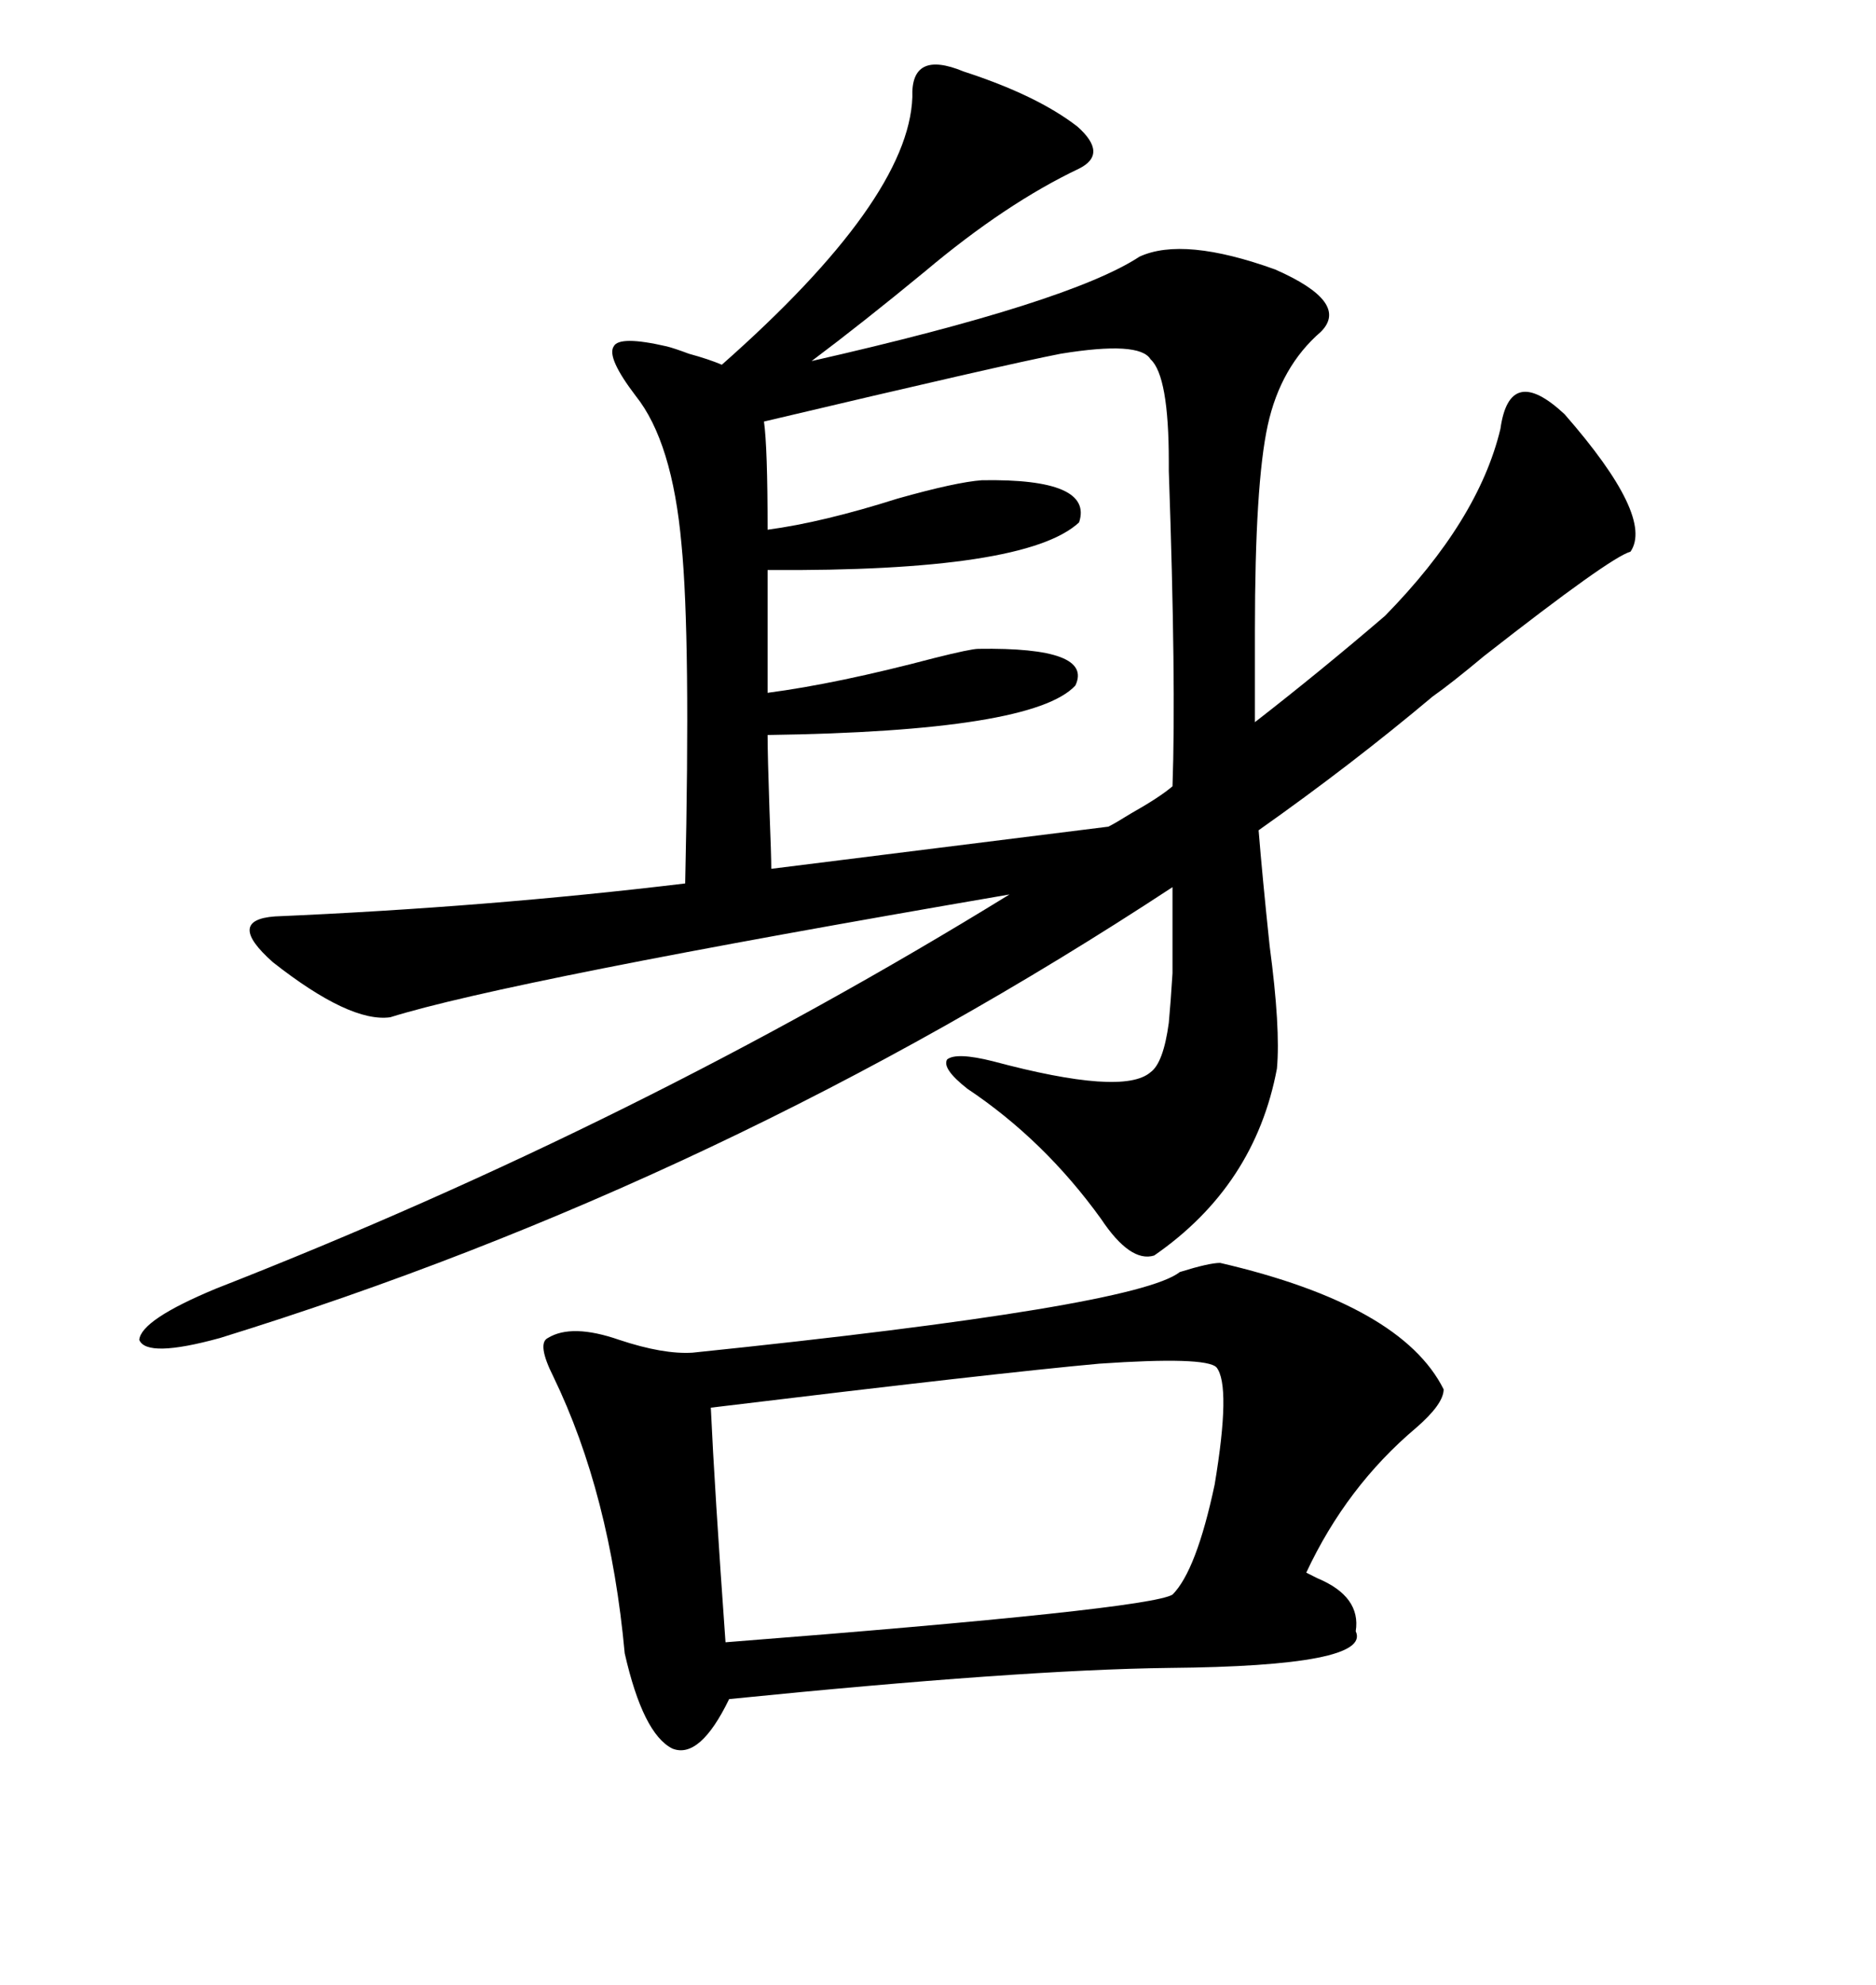 <svg xmlns="http://www.w3.org/2000/svg" xmlns:xlink="http://www.w3.org/1999/xlink" width="300" height="317.285"><path d="M101.66 63.28L101.66 63.28Q96.97 57.13 98.14 55.37L98.14 55.37Q99.02 53.61 106.64 55.37L106.64 55.37Q107.81 55.66 110.16 56.54L110.16 56.54Q113.38 57.42 115.43 58.30L115.43 58.30Q145.31 31.93 145.90 15.53L145.90 15.53Q145.61 7.91 154.10 11.43L154.10 11.43Q165.82 15.23 172.27 20.21L172.27 20.21Q177.25 24.61 172.56 26.95L172.56 26.95Q160.84 32.52 147.95 43.36L147.95 43.36Q137.99 51.56 129.79 57.71L129.79 57.71Q171.09 48.34 182.23 41.02L182.23 41.02Q189.26 37.79 203.91 43.07L203.91 43.07Q215.92 48.34 211.23 53.03L211.23 53.03Q204.79 58.59 202.73 67.97L202.73 67.97Q200.68 77.34 200.68 100.78L200.68 100.78L200.68 115.43Q211.23 107.23 221.48 98.44L221.48 98.44Q236.43 83.20 239.94 68.55L239.94 68.55Q241.41 58.01 250.20 66.21L250.20 66.21Q264.55 82.62 260.74 88.18L260.74 88.18Q257.52 89.06 237.30 104.88L237.30 104.88Q232.03 109.28 229.10 111.33L229.10 111.33Q216.21 122.17 201.27 132.71L201.27 132.71Q201.86 140.04 203.03 151.17L203.03 151.17Q204.79 164.36 204.20 170.80L204.20 170.80Q200.68 189.55 184.57 200.68L184.57 200.68Q180.76 201.86 176.07 194.82L176.07 194.82Q166.99 182.23 154.69 174.02L154.69 174.02Q150.59 170.80 151.46 169.34L151.46 169.34Q152.93 168.16 158.79 169.63L158.79 169.63Q179.59 175.20 183.98 171.39L183.98 171.39Q186.04 169.92 186.91 163.48L186.91 163.48Q187.21 160.25 187.50 155.57L187.50 155.57Q187.50 151.46 187.50 141.80L187.50 141.80Q115.72 188.96 35.16 213.87L35.16 213.87Q23.44 217.09 22.27 214.16L22.27 214.16Q22.56 210.94 34.57 205.96L34.57 205.96Q101.95 179.59 161.43 142.97L161.43 142.97Q81.15 156.74 62.40 162.60L62.40 162.60Q55.96 163.48 43.65 153.81L43.65 153.81Q36.04 147.07 43.95 146.48L43.95 146.48Q77.93 145.02 109.57 141.21L109.57 141.21Q110.45 101.95 108.98 87.01L108.98 87.01Q107.52 70.61 101.66 63.28ZM195.12 201.86L195.12 201.86Q224.12 208.59 230.86 222.07L230.86 222.07Q230.86 224.41 226.46 228.22L226.46 228.22Q215.33 237.60 208.89 251.37L208.89 251.37Q209.47 251.66 210.64 252.25L210.64 252.25Q217.68 255.18 216.80 260.74L216.80 260.74Q219.43 266.31 186.91 266.60L186.91 266.60Q163.18 266.89 116.60 271.58L116.60 271.58Q111.91 281.25 107.52 279.49L107.52 279.49Q102.83 277.15 99.90 264.26L99.90 264.26Q97.56 238.77 88.48 220.02L88.48 220.02Q85.84 214.75 87.60 213.87L87.60 213.87Q91.41 211.52 99.02 214.16L99.02 214.16Q106.05 216.50 110.74 216.21L110.74 216.21Q181.64 208.89 188.67 203.32L188.67 203.32Q193.36 201.86 195.12 201.86ZM186.91 73.83L186.91 73.83Q186.91 60.06 183.98 57.42L183.98 57.42Q182.23 54.49 169.63 56.54L169.63 56.54Q160.55 58.30 122.17 67.38L122.17 67.38Q122.75 71.48 122.75 84.67L122.75 84.67Q131.54 83.50 143.55 79.69L143.55 79.69Q152.93 77.05 157.03 76.76L157.03 76.76Q174.90 76.46 172.56 83.50L172.56 83.50Q164.06 91.41 122.75 91.11L122.75 91.11L122.75 110.74Q133.89 109.28 149.41 105.18L149.41 105.18Q155.27 103.71 156.45 103.71L156.45 103.71Q174.90 103.42 171.97 109.57L171.97 109.57Q165.23 116.89 122.75 117.48L122.75 117.48Q122.75 120.70 123.05 129.49L123.05 129.49Q123.34 136.82 123.34 138.87L123.34 138.87L177.25 132.13Q178.42 131.54 180.76 130.08L180.76 130.08Q185.45 127.44 187.50 125.68L187.50 125.68Q188.09 109.28 186.91 75.29L186.91 75.29Q186.91 73.83 186.91 73.83ZM194.53 218.55L194.53 218.55Q192.77 216.80 175.78 217.97L175.78 217.97Q159.67 219.43 113.67 225L113.67 225Q114.26 237.89 116.02 262.50L116.02 262.50Q183.69 257.23 187.50 254.88L187.50 254.88Q191.31 251.07 194.24 237.30L194.24 237.30Q196.88 221.48 194.53 218.55Z"/></svg>